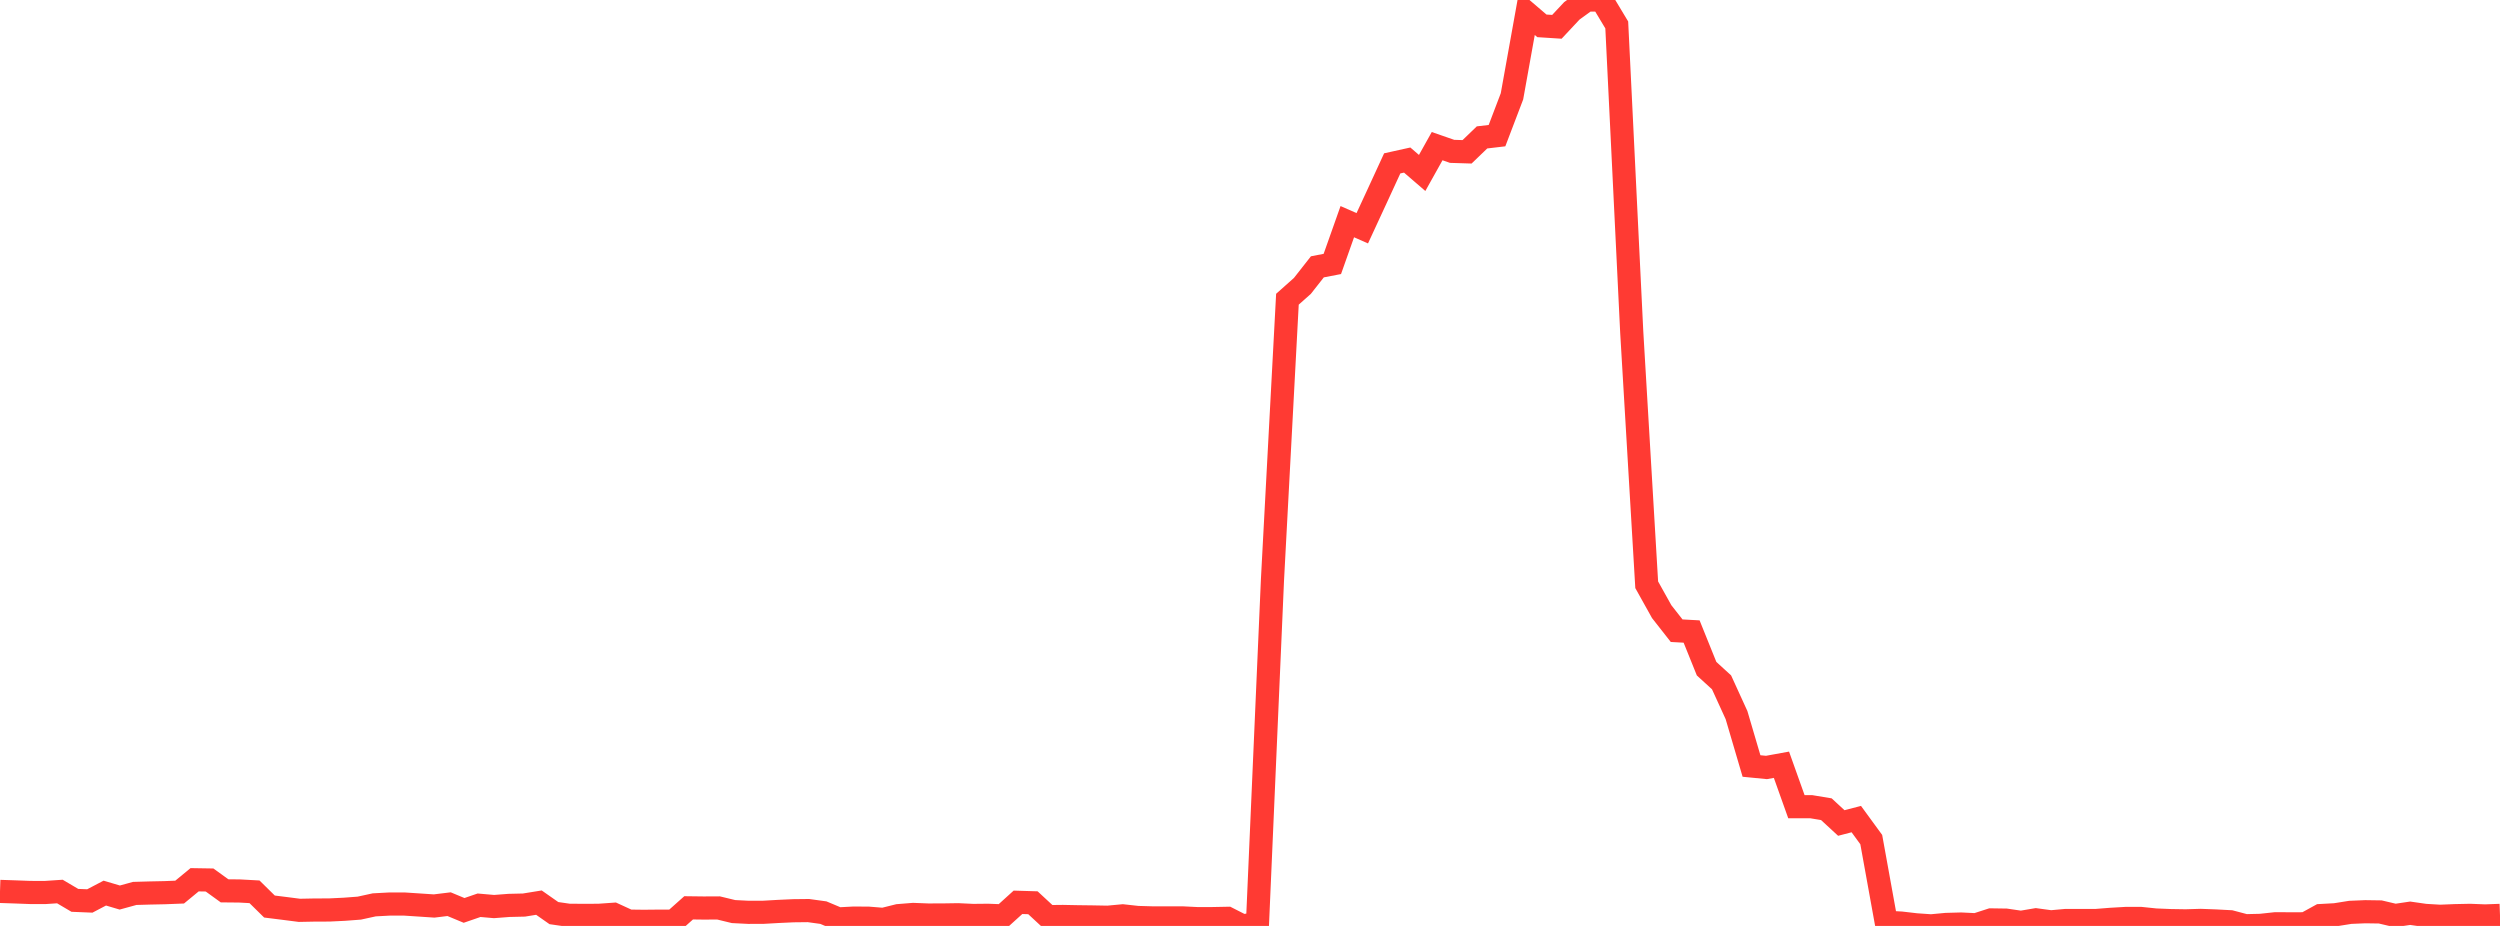 <?xml version="1.0" standalone="no"?>
<!DOCTYPE svg PUBLIC "-//W3C//DTD SVG 1.1//EN" "http://www.w3.org/Graphics/SVG/1.1/DTD/svg11.dtd">

<svg width="135" height="50" viewBox="0 0 135 50" preserveAspectRatio="none" 
  xmlns="http://www.w3.org/2000/svg"
  xmlns:xlink="http://www.w3.org/1999/xlink">


<polyline points="0.0, 48.136 0.808, 48.163 1.617, 48.193 2.425, 48.196 3.234, 48.142 4.042, 48.619 4.85, 48.652 5.659, 48.227 6.467, 48.467 7.275, 48.245 8.084, 48.222 8.892, 48.205 9.701, 48.173 10.509, 47.507 11.317, 47.52 12.126, 48.105 12.934, 48.113 13.743, 48.157 14.551, 48.953 15.359, 49.054 16.168, 49.158 16.976, 49.142 17.784, 49.139 18.593, 49.1 19.401, 49.039 20.21, 48.862 21.018, 48.819 21.826, 48.817 22.635, 48.87 23.443, 48.924 24.251, 48.825 25.06, 49.162 25.868, 48.883 26.677, 48.954 27.485, 48.892 28.293, 48.873 29.102, 48.742 29.91, 49.308 30.719, 49.425 31.527, 49.431 32.335, 49.427 33.144, 49.37 33.952, 49.741 34.76, 49.751 35.569, 49.743 36.377, 49.744 37.186, 49.023 37.994, 49.033 38.802, 49.029 39.611, 49.225 40.419, 49.266 41.228, 49.263 42.036, 49.217 42.844, 49.18 43.653, 49.171 44.461, 49.282 45.269, 49.621 46.078, 49.578 46.886, 49.581 47.695, 49.647 48.503, 49.445 49.311, 49.38 50.12, 49.411 50.928, 49.409 51.737, 49.396 52.545, 49.434 53.353, 49.426 54.162, 49.457 54.97, 48.725 55.778, 48.749 56.587, 49.498 57.395, 49.489 58.204, 49.505 59.012, 49.515 59.82, 49.53 60.629, 49.455 61.437, 49.544 62.246, 49.567 63.054, 49.567 63.862, 49.567 64.671, 49.607 65.479, 49.605 66.287, 49.589 67.096, 50.0 67.904, 49.872 68.713, 31.318 69.521, 16.158 70.329, 15.439 71.138, 14.409 71.946, 14.253 72.754, 11.97 73.563, 12.326 74.371, 10.579 75.18, 8.822 75.988, 8.643 76.796, 9.34 77.605, 7.892 78.413, 8.173 79.222, 8.198 80.03, 7.42 80.838, 7.325 81.647, 5.201 82.455, 0.705 83.263, 1.396 84.072, 1.448 84.88, 0.585 85.689, 0.0 86.497, 0.002 87.305, 1.347 88.114, 17.936 88.922, 31.577 89.731, 33.028 90.539, 34.058 91.347, 34.102 92.156, 36.109 92.964, 36.847 93.772, 38.616 94.581, 41.364 95.389, 41.443 96.198, 41.296 97.006, 43.561 97.814, 43.563 98.623, 43.697 99.431, 44.442 100.24, 44.231 101.048, 45.338 101.856, 49.802 102.665, 49.846 103.473, 49.94 104.281, 49.996 105.09, 49.92 105.898, 49.898 106.707, 49.937 107.515, 49.675 108.323, 49.687 109.132, 49.806 109.94, 49.669 110.749, 49.779 111.557, 49.706 112.365, 49.706 113.174, 49.708 113.982, 49.644 114.79, 49.597 115.599, 49.596 116.407, 49.68 117.216, 49.713 118.024, 49.726 118.832, 49.702 119.641, 49.732 120.449, 49.775 121.257, 49.989 122.066, 49.97 122.874, 49.883 123.683, 49.887 124.491, 49.885 125.299, 49.441 126.108, 49.396 126.916, 49.267 127.725, 49.233 128.533, 49.245 129.341, 49.435 130.15, 49.315 130.958, 49.431 131.766, 49.479 132.575, 49.446 133.383, 49.429 134.192, 49.461 135.0, 49.431" fill="none" stroke="#ff3a33" stroke-width="1.25"/>

</svg>